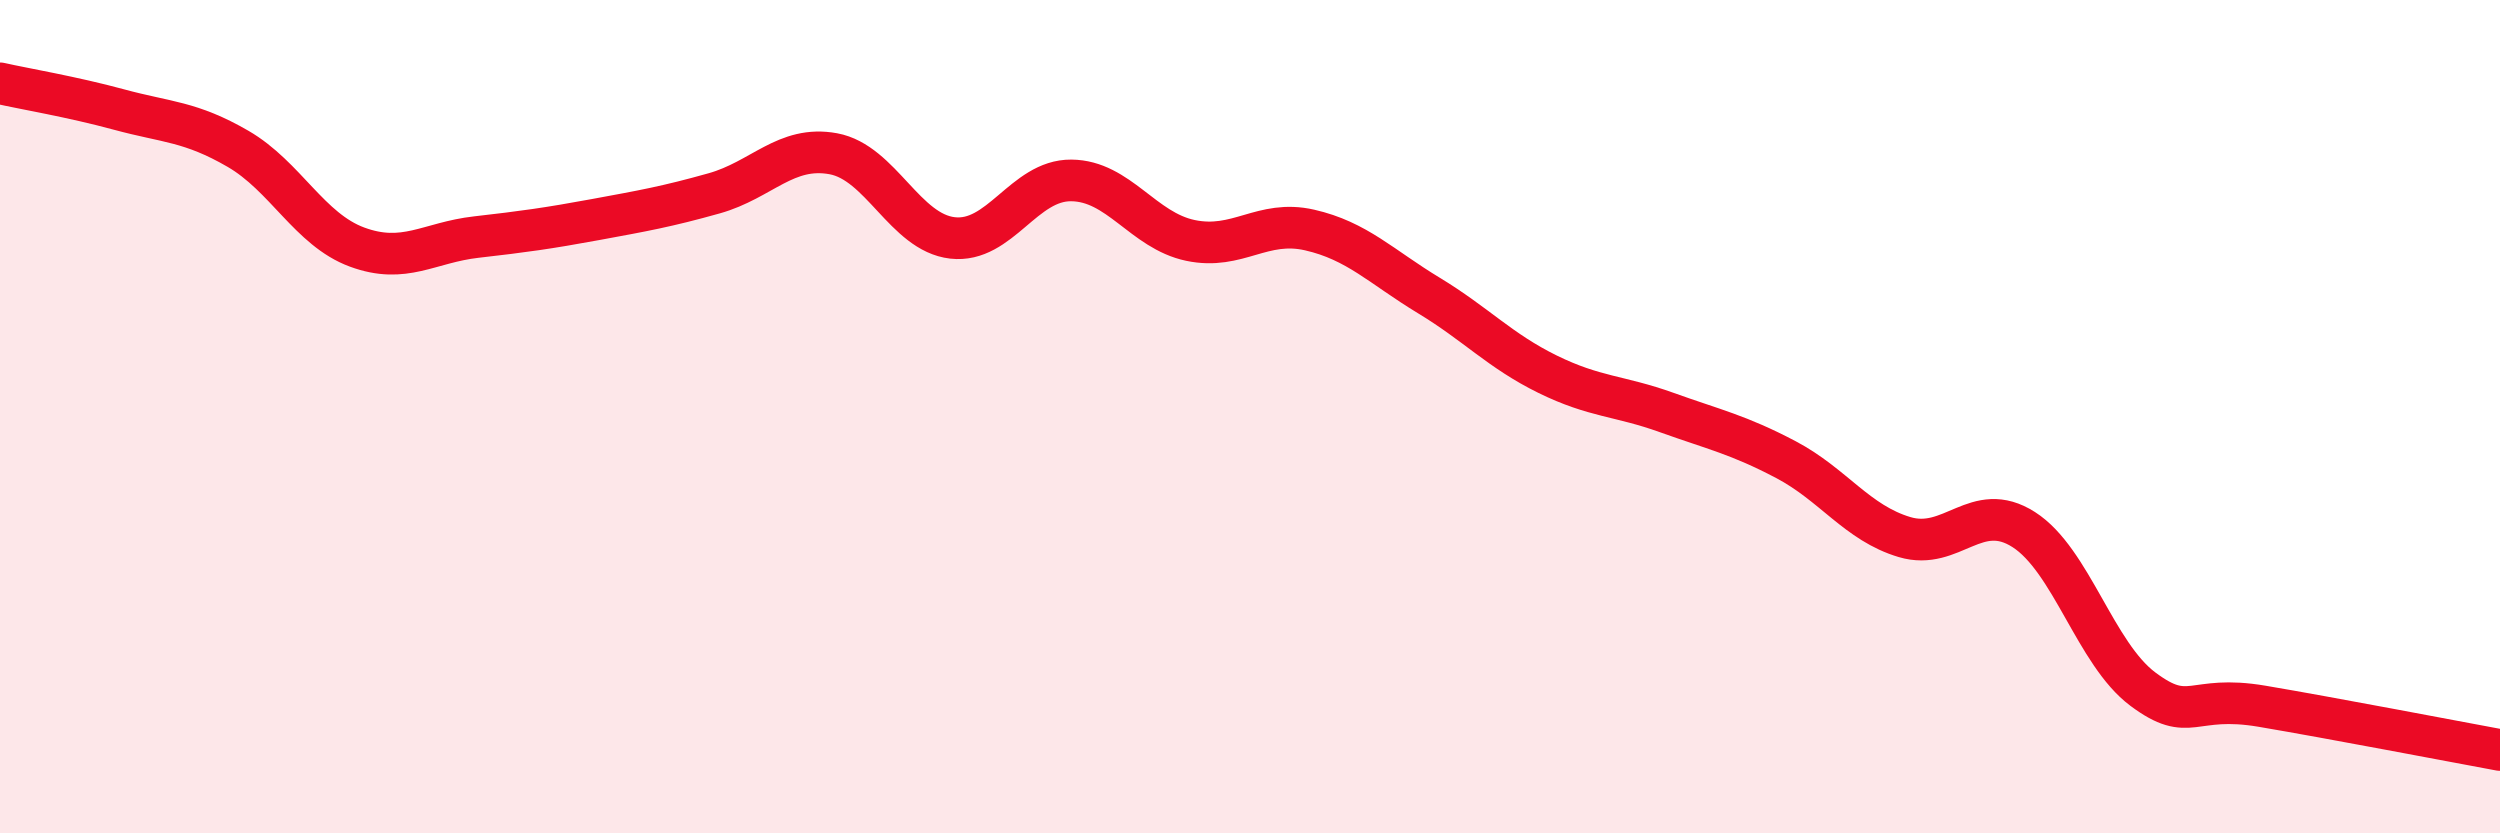 
    <svg width="60" height="20" viewBox="0 0 60 20" xmlns="http://www.w3.org/2000/svg">
      <path
        d="M 0,2 C 0.57,2.13 1.72,2.32 2.86,2.63 C 4,2.94 4.57,2.91 5.71,3.57 C 6.85,4.23 7.43,5.51 8.57,5.93 C 9.71,6.35 10.29,5.82 11.43,5.69 C 12.57,5.56 13.15,5.48 14.29,5.27 C 15.43,5.06 16,4.96 17.14,4.64 C 18.28,4.32 18.86,3.48 20,3.69 C 21.14,3.9 21.72,5.58 22.86,5.71 C 24,5.84 24.57,4.32 25.71,4.33 C 26.85,4.34 27.43,5.53 28.57,5.77 C 29.71,6.01 30.29,5.26 31.43,5.52 C 32.57,5.78 33.15,6.4 34.29,7.09 C 35.43,7.78 36,8.42 37.14,8.98 C 38.28,9.54 38.86,9.49 40,9.9 C 41.14,10.31 41.72,10.43 42.86,11.03 C 44,11.63 44.57,12.55 45.71,12.89 C 46.85,13.23 47.43,11.98 48.57,12.71 C 49.71,13.44 50.29,15.69 51.43,16.54 C 52.57,17.39 52.58,16.66 54.29,16.95 C 56,17.24 58.86,17.79 60,18L60 20L0 20Z"
        fill="#EB0A25"
        opacity="0.1"
        stroke-linecap="round"
        stroke-linejoin="round"
      />
      <path
        d="M 0,2 C 0.57,2.13 1.72,2.32 2.86,2.63 C 4,2.94 4.57,2.91 5.71,3.57 C 6.85,4.23 7.43,5.51 8.57,5.93 C 9.71,6.35 10.29,5.82 11.43,5.69 C 12.57,5.56 13.15,5.48 14.29,5.27 C 15.43,5.06 16,4.96 17.14,4.64 C 18.28,4.32 18.86,3.48 20,3.69 C 21.14,3.9 21.72,5.58 22.86,5.71 C 24,5.84 24.57,4.32 25.71,4.33 C 26.85,4.34 27.43,5.53 28.57,5.77 C 29.71,6.01 30.29,5.26 31.43,5.52 C 32.57,5.78 33.15,6.4 34.29,7.09 C 35.43,7.78 36,8.42 37.14,8.98 C 38.28,9.54 38.86,9.49 40,9.9 C 41.14,10.31 41.72,10.43 42.86,11.03 C 44,11.63 44.57,12.55 45.71,12.89 C 46.85,13.23 47.43,11.98 48.57,12.71 C 49.71,13.44 50.29,15.69 51.43,16.54 C 52.57,17.39 52.58,16.66 54.29,16.95 C 56,17.24 58.86,17.79 60,18"
        stroke="#EB0A25"
        stroke-width="1"
        fill="none"
        stroke-linecap="round"
        stroke-linejoin="round"
      />
    </svg>
  